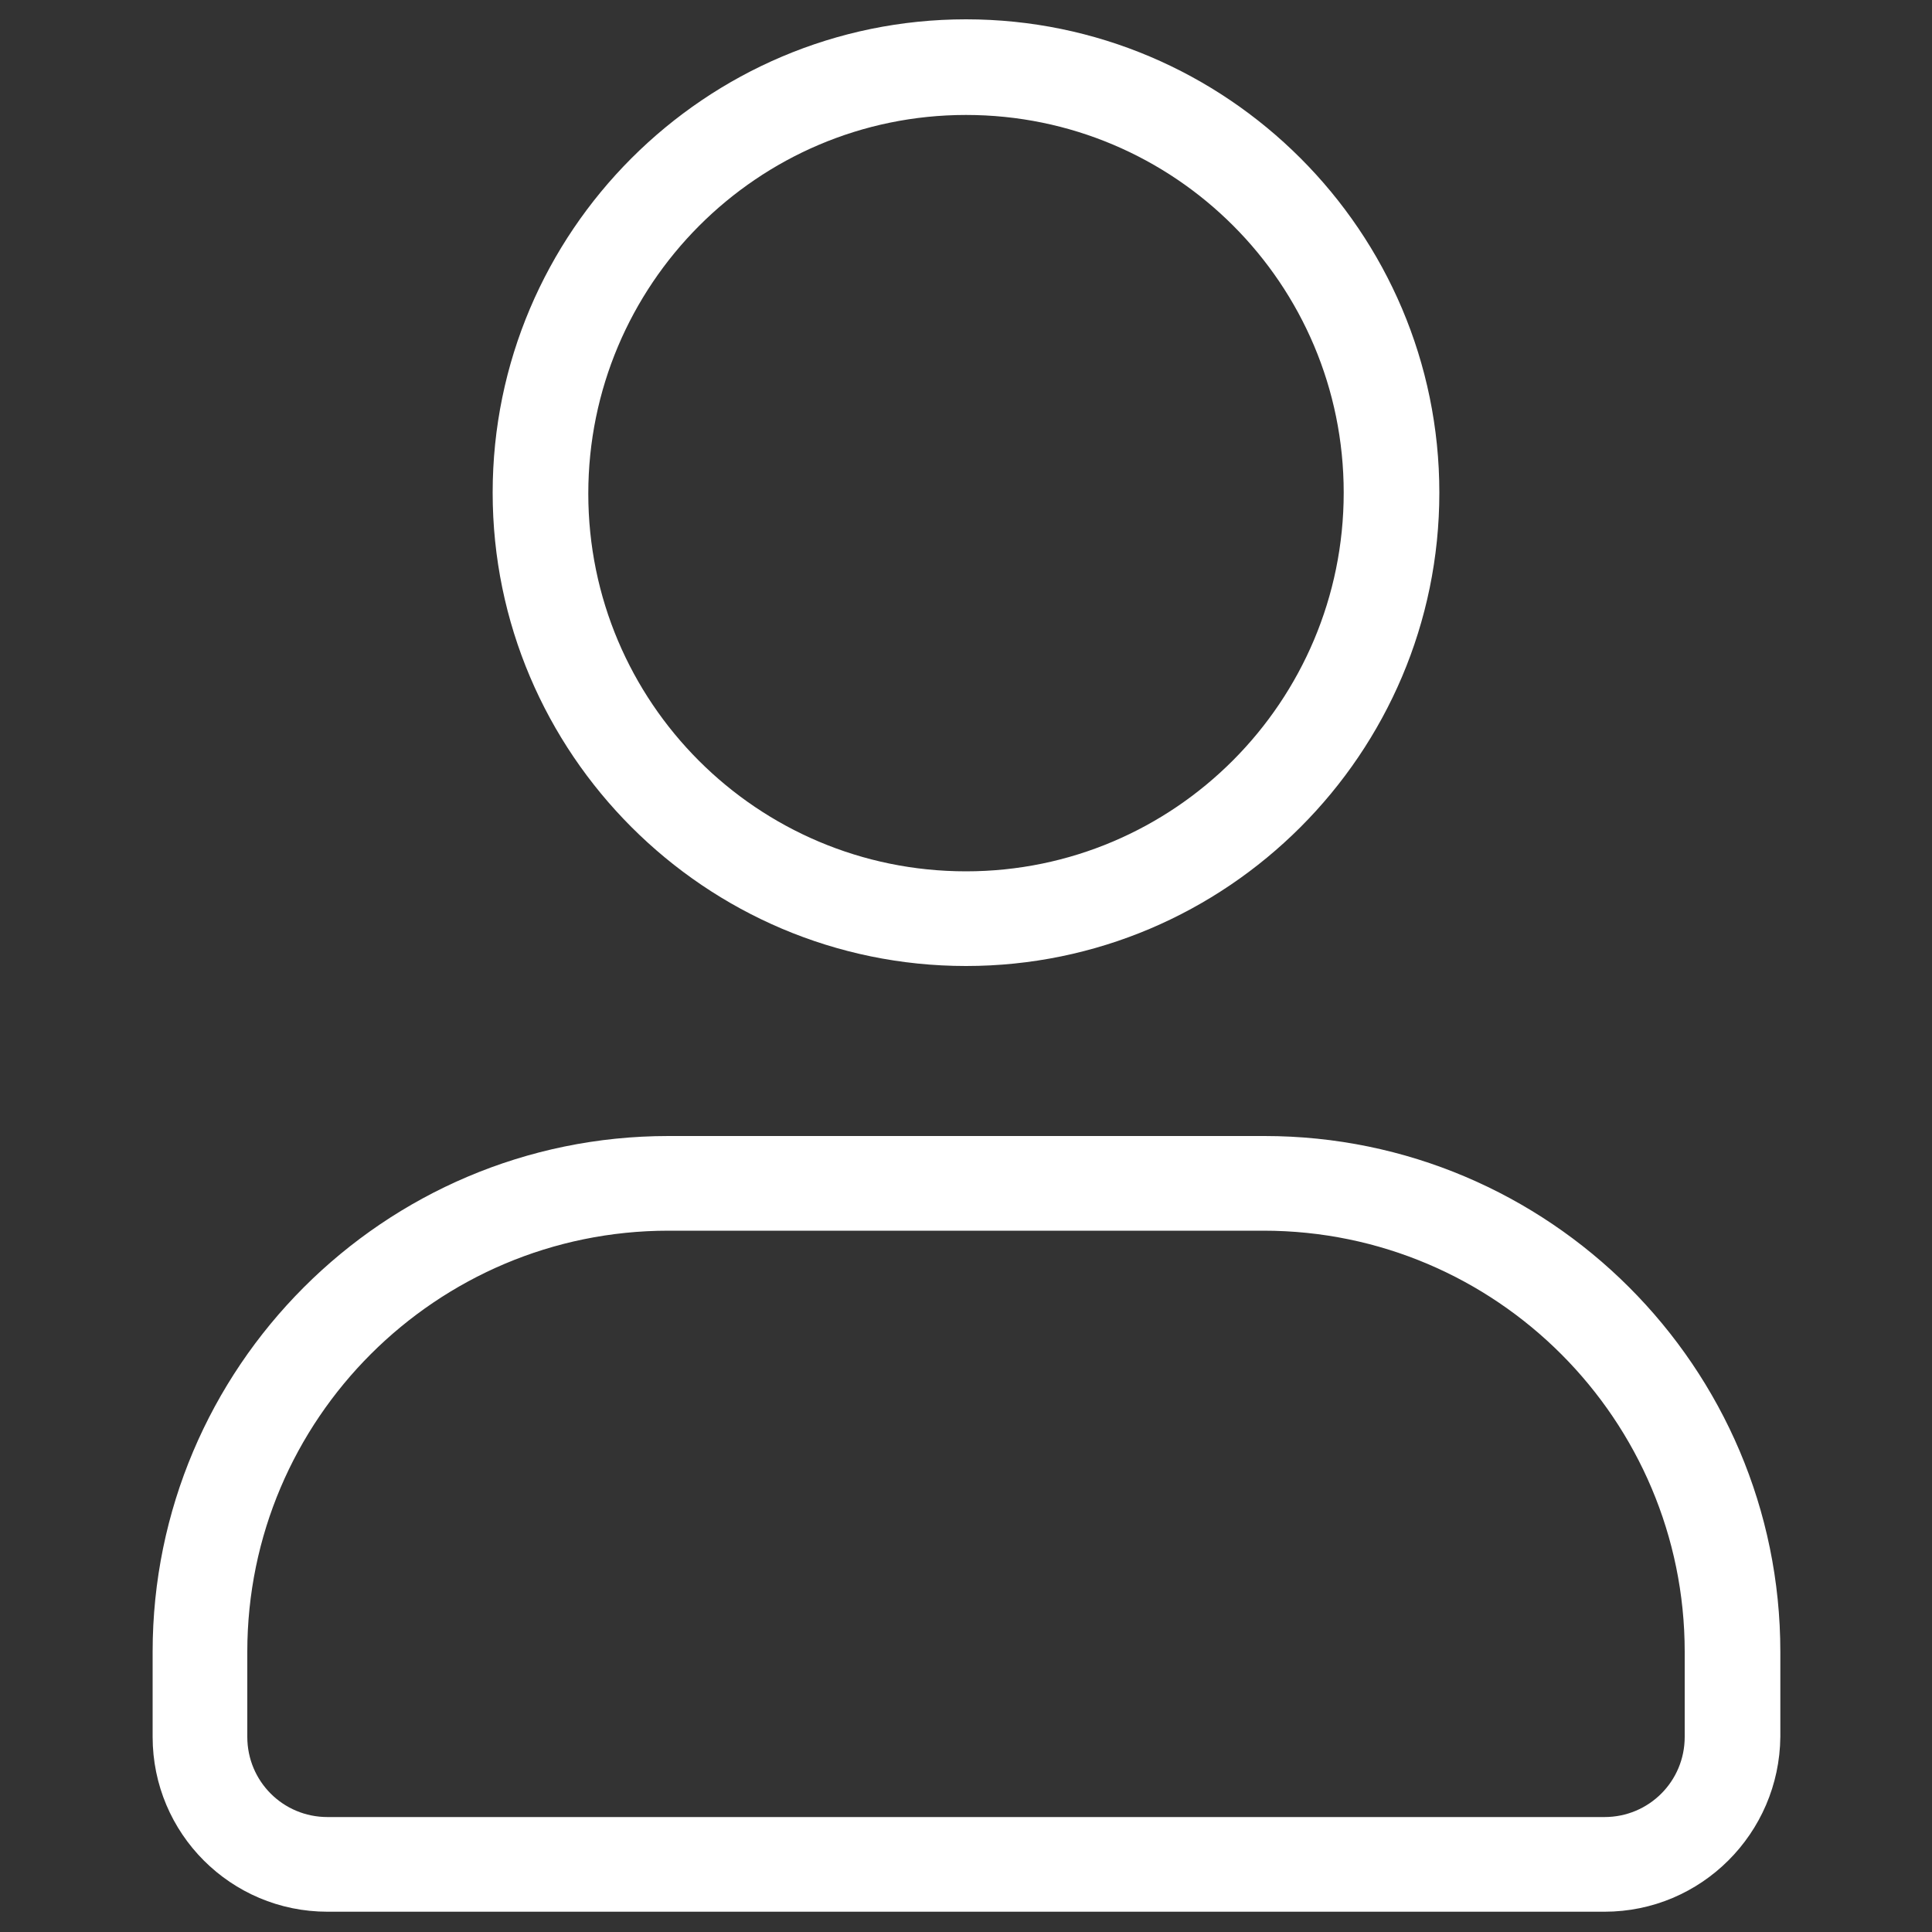<?xml version="1.0" encoding="utf-8"?>
<!-- Generator: Adobe Illustrator 25.2.0, SVG Export Plug-In . SVG Version: 6.00 Build 0)  -->
<svg version="1.1" id="Layer_1" xmlns="http://www.w3.org/2000/svg" xmlns:xlink="http://www.w3.org/1999/xlink" x="0px" y="0px"
	 viewBox="0 0 200 200" style="enable-background:new 0 0 200 200;" xml:space="preserve">
<rect x="0" y="0" width="200" height="200" fill="#333333" stroke="none"/>
<style type="text/css">
	.st0{fill:#FFFFFF;}
</style>
<g>
	<g>
		<path class="st0" d="M100,100c-27,0-49-22-49-49s22-49,49-49s49,22,49,49S127,100,100,100z M100,11.9c-21.6,0-39.1,17.6-39.1,39.2
			S78.4,90.2,100,90.2s39.1-17.6,39.1-39.2S121.6,11.9,100,11.9z"/>
	</g>
	<g>
		<path class="st0" d="M166.1,197.9H33.9c-10,0-18.1-8.1-18.1-18.1V171c0-29.4,23.9-53.4,53.4-53.4h61.7c29.4,0,53.4,23.9,53.4,53.4
			v8.8C184.2,189.8,176.1,197.9,166.1,197.9z M69.2,127.4c-24,0-43.6,19.5-43.6,43.6v8.8c0,4.6,3.7,8.3,8.3,8.3h132.2
			c4.6,0,8.3-3.7,8.3-8.3V171c0-24-19.5-43.6-43.6-43.6H69.2z"/>
	</g>
</g>
</svg>
